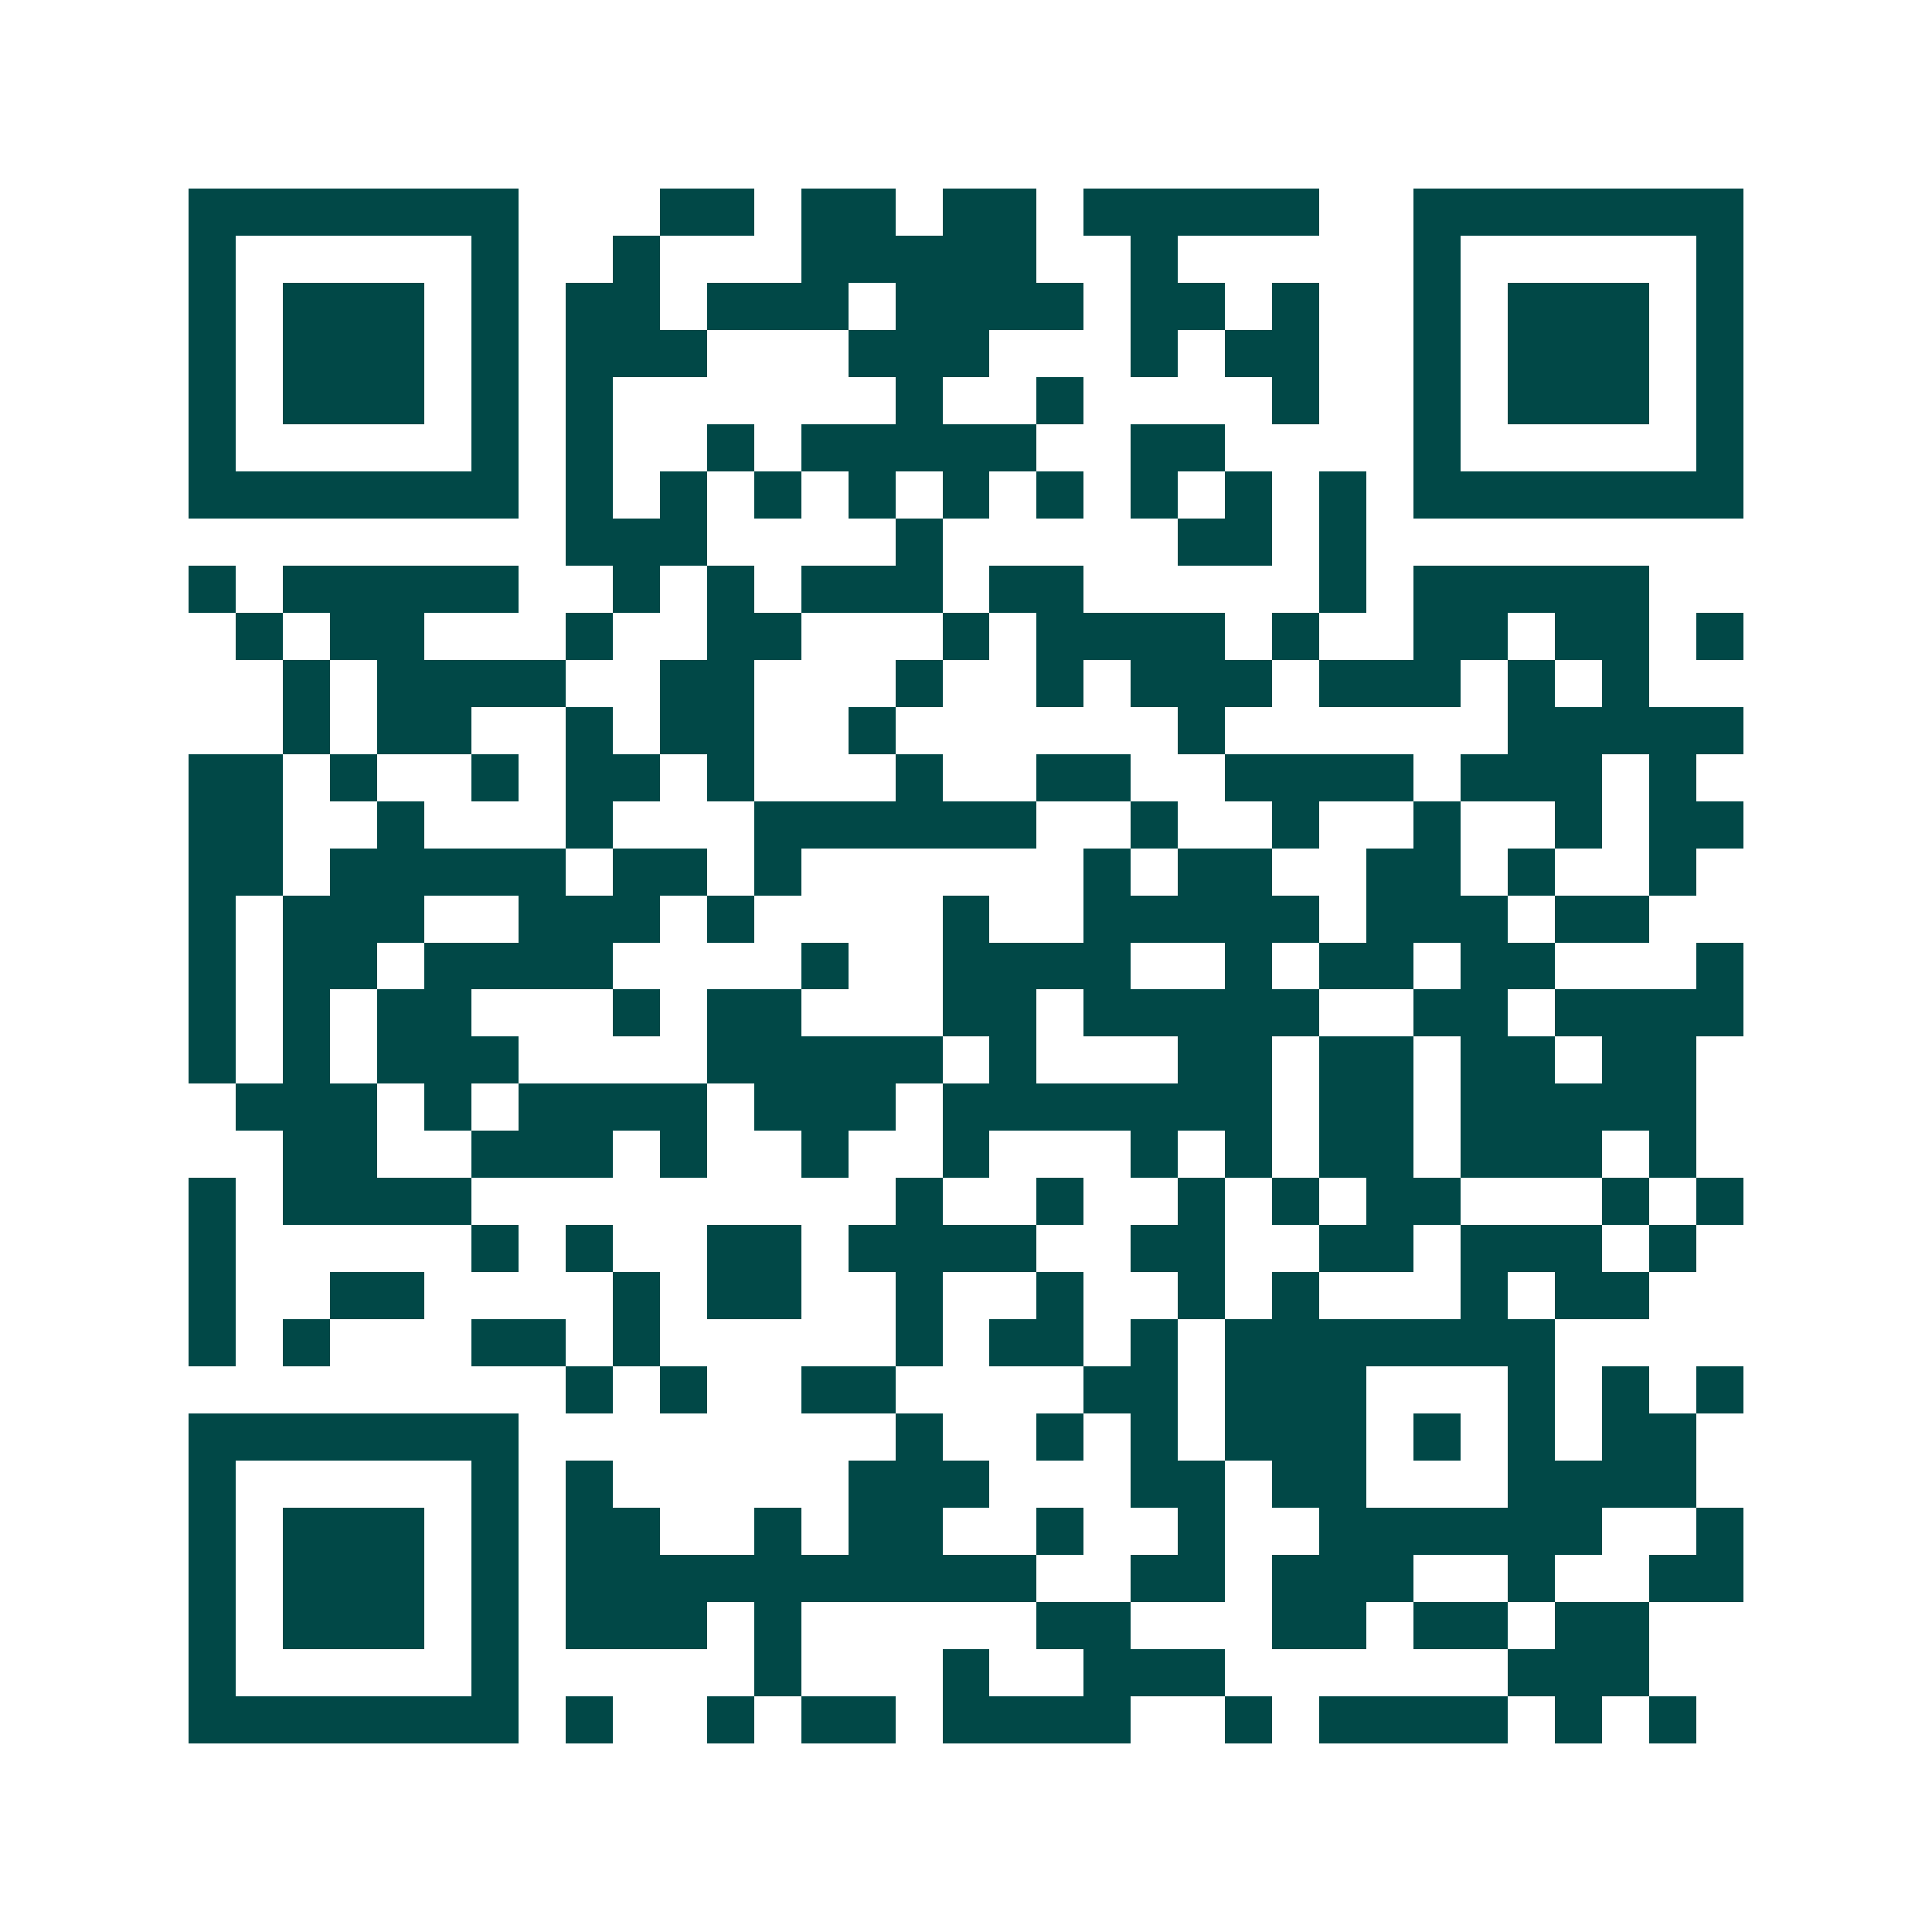 <svg xmlns="http://www.w3.org/2000/svg" width="200" height="200" viewBox="0 0 41 41" shape-rendering="crispEdges"><path fill="#ffffff" d="M0 0h41v41H0z"/><path stroke="#014847" d="M4 4.5h7m3 0h2m1 0h2m1 0h2m1 0h5m2 0h7M4 5.5h1m5 0h1m2 0h1m3 0h5m2 0h1m5 0h1m5 0h1M4 6.5h1m1 0h3m1 0h1m1 0h2m1 0h3m1 0h4m1 0h2m1 0h1m2 0h1m1 0h3m1 0h1M4 7.5h1m1 0h3m1 0h1m1 0h3m3 0h3m3 0h1m1 0h2m2 0h1m1 0h3m1 0h1M4 8.5h1m1 0h3m1 0h1m1 0h1m6 0h1m2 0h1m4 0h1m2 0h1m1 0h3m1 0h1M4 9.5h1m5 0h1m1 0h1m2 0h1m1 0h5m2 0h2m4 0h1m5 0h1M4 10.5h7m1 0h1m1 0h1m1 0h1m1 0h1m1 0h1m1 0h1m1 0h1m1 0h1m1 0h1m1 0h7M12 11.5h3m4 0h1m5 0h2m1 0h1M4 12.5h1m1 0h5m2 0h1m1 0h1m1 0h3m1 0h2m5 0h1m1 0h5M5 13.5h1m1 0h2m3 0h1m2 0h2m3 0h1m1 0h4m1 0h1m2 0h2m1 0h2m1 0h1M6 14.5h1m1 0h4m2 0h2m3 0h1m2 0h1m1 0h3m1 0h3m1 0h1m1 0h1M6 15.5h1m1 0h2m2 0h1m1 0h2m2 0h1m6 0h1m6 0h5M4 16.5h2m1 0h1m2 0h1m1 0h2m1 0h1m3 0h1m2 0h2m2 0h4m1 0h3m1 0h1M4 17.5h2m2 0h1m3 0h1m3 0h6m2 0h1m2 0h1m2 0h1m2 0h1m1 0h2M4 18.5h2m1 0h5m1 0h2m1 0h1m6 0h1m1 0h2m2 0h2m1 0h1m2 0h1M4 19.5h1m1 0h3m2 0h3m1 0h1m4 0h1m2 0h5m1 0h3m1 0h2M4 20.5h1m1 0h2m1 0h4m4 0h1m2 0h4m2 0h1m1 0h2m1 0h2m3 0h1M4 21.5h1m1 0h1m1 0h2m3 0h1m1 0h2m3 0h2m1 0h5m2 0h2m1 0h4M4 22.5h1m1 0h1m1 0h3m4 0h5m1 0h1m3 0h2m1 0h2m1 0h2m1 0h2M5 23.5h3m1 0h1m1 0h4m1 0h3m1 0h7m1 0h2m1 0h5M6 24.5h2m2 0h3m1 0h1m2 0h1m2 0h1m3 0h1m1 0h1m1 0h2m1 0h3m1 0h1M4 25.5h1m1 0h4m9 0h1m2 0h1m2 0h1m1 0h1m1 0h2m3 0h1m1 0h1M4 26.5h1m5 0h1m1 0h1m2 0h2m1 0h4m2 0h2m2 0h2m1 0h3m1 0h1M4 27.5h1m2 0h2m4 0h1m1 0h2m2 0h1m2 0h1m2 0h1m1 0h1m3 0h1m1 0h2M4 28.5h1m1 0h1m3 0h2m1 0h1m5 0h1m1 0h2m1 0h1m1 0h7M12 29.5h1m1 0h1m2 0h2m4 0h2m1 0h3m3 0h1m1 0h1m1 0h1M4 30.5h7m8 0h1m2 0h1m1 0h1m1 0h3m1 0h1m1 0h1m1 0h2M4 31.5h1m5 0h1m1 0h1m5 0h3m3 0h2m1 0h2m3 0h4M4 32.5h1m1 0h3m1 0h1m1 0h2m2 0h1m1 0h2m2 0h1m2 0h1m2 0h6m2 0h1M4 33.5h1m1 0h3m1 0h1m1 0h10m2 0h2m1 0h3m2 0h1m2 0h2M4 34.5h1m1 0h3m1 0h1m1 0h3m1 0h1m5 0h2m3 0h2m1 0h2m1 0h2M4 35.5h1m5 0h1m5 0h1m3 0h1m2 0h3m6 0h3M4 36.5h7m1 0h1m2 0h1m1 0h2m1 0h4m2 0h1m1 0h4m1 0h1m1 0h1"/></svg>
